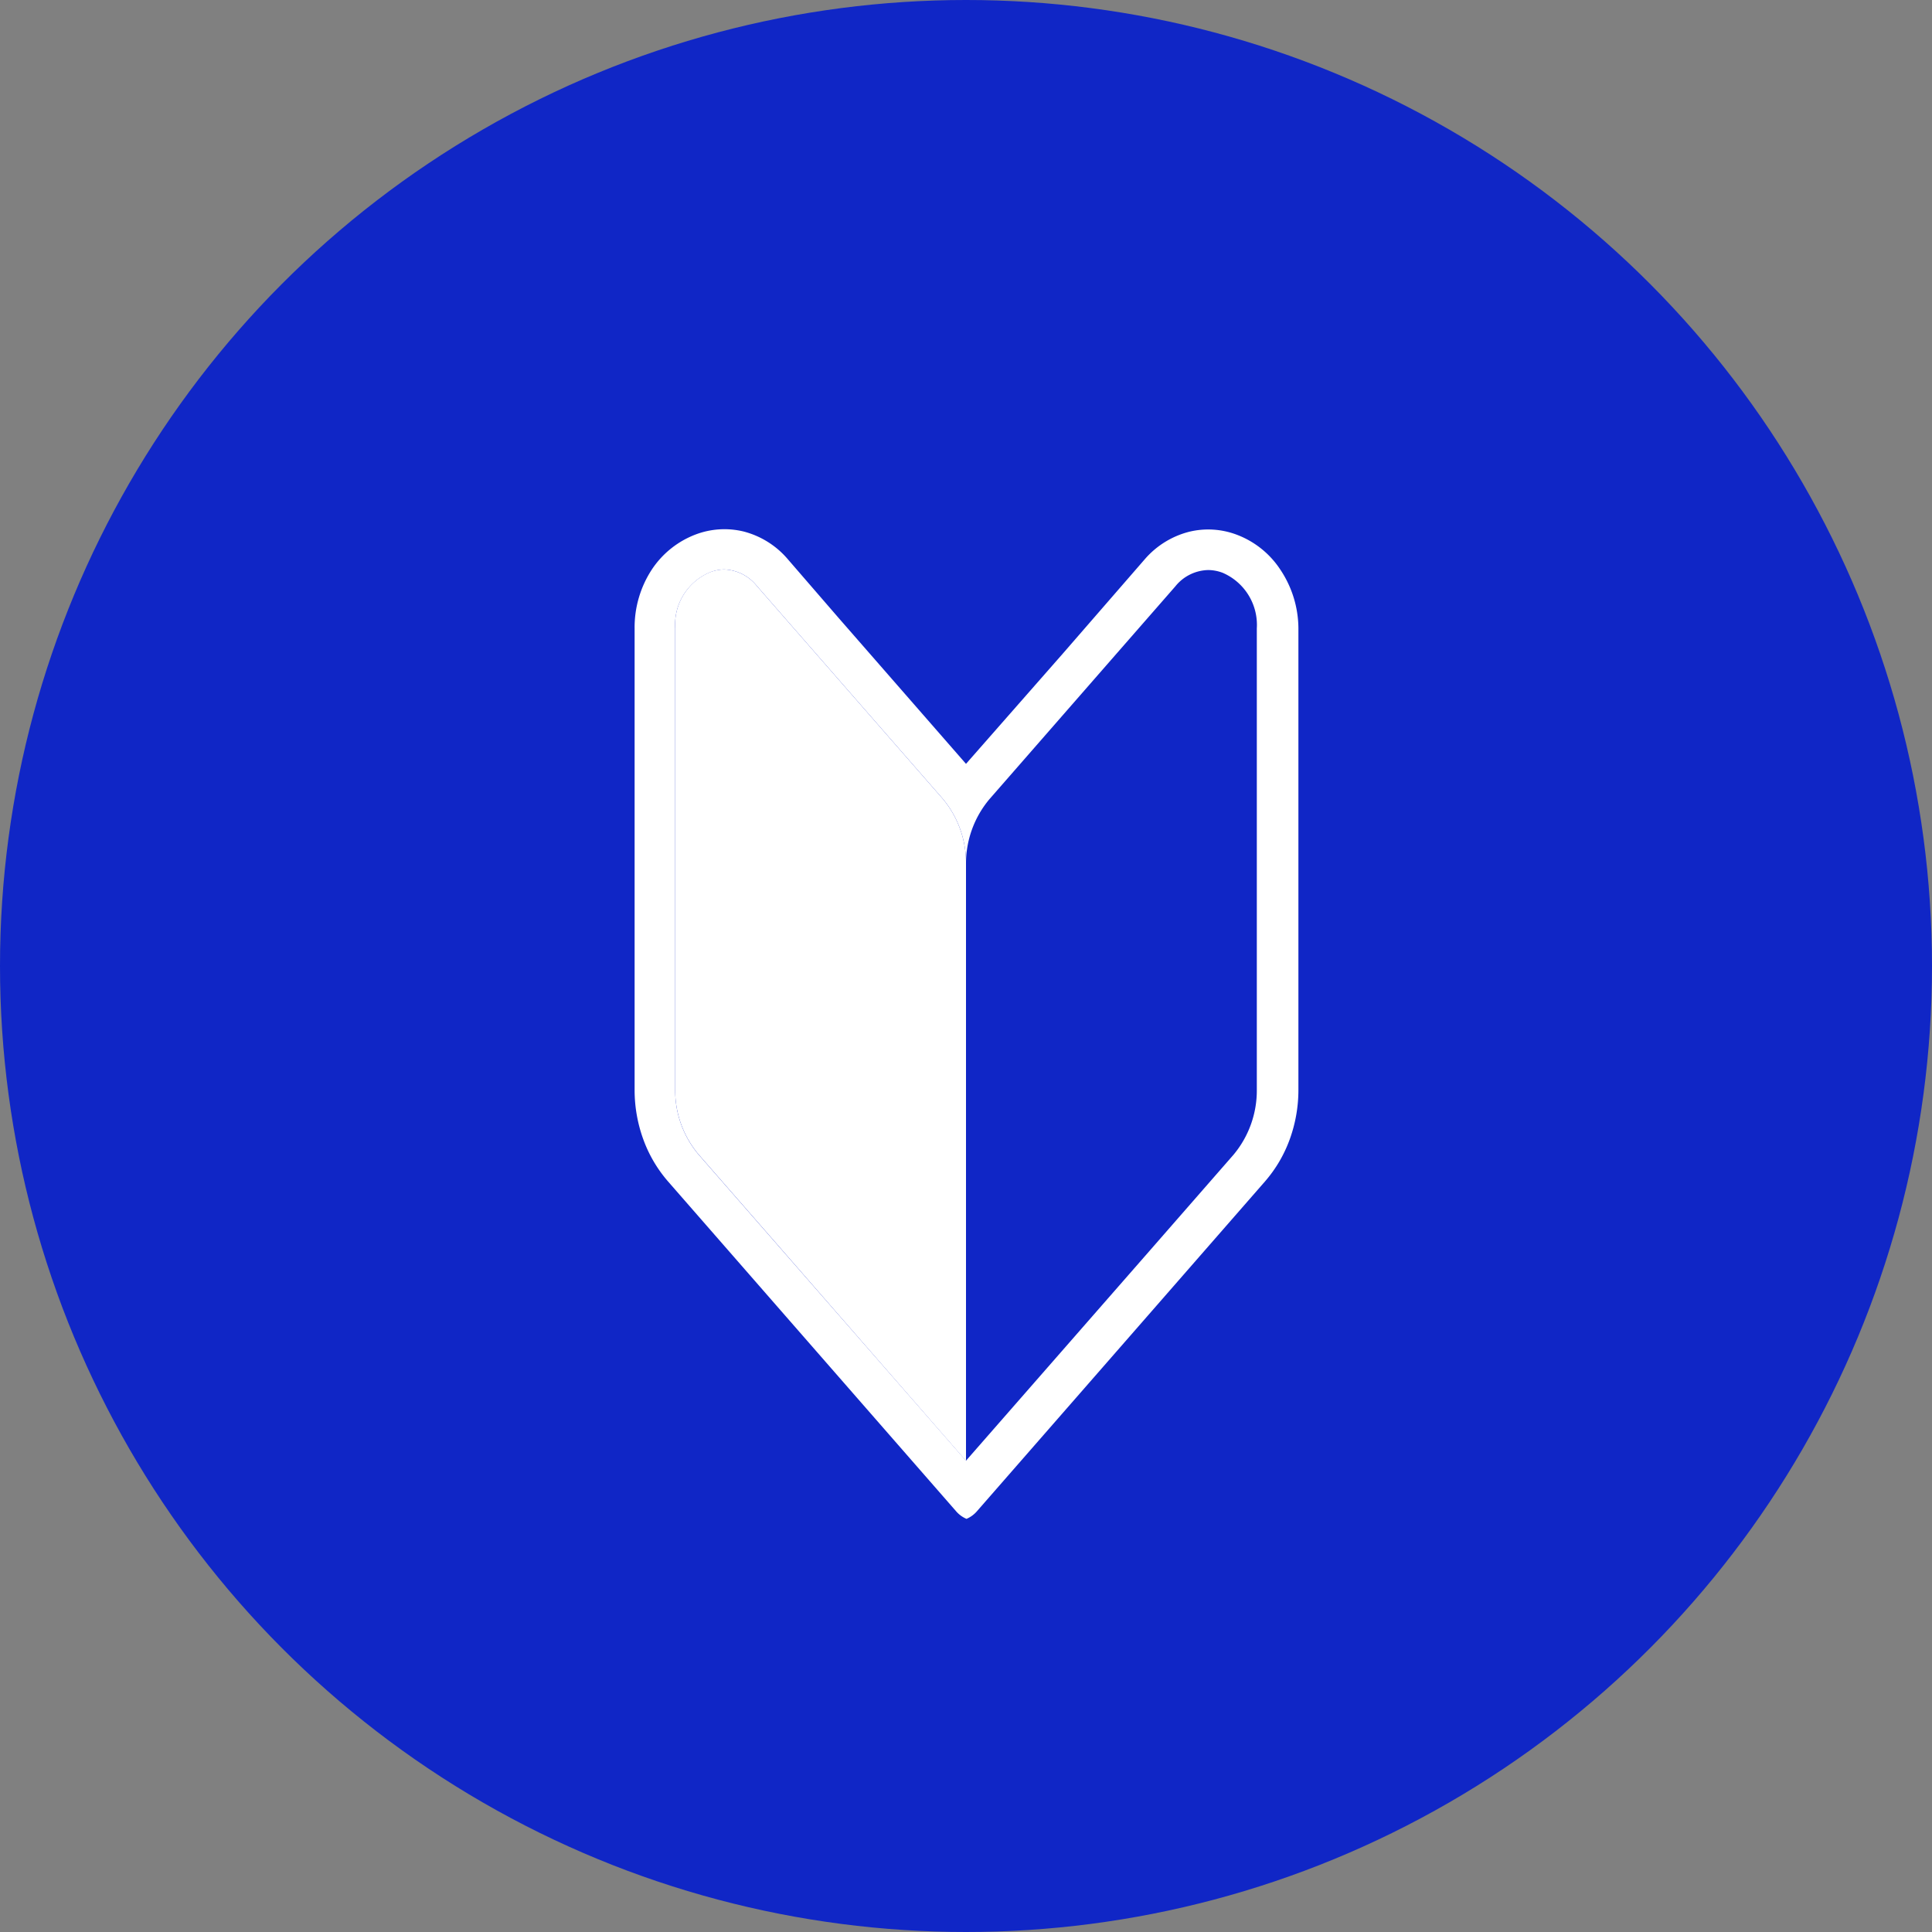 <svg xmlns="http://www.w3.org/2000/svg" width="190px" height="190px" viewBox="0 0 190 190"><rect x="0" y="0" width="190" height="190" fill="#808080" stroke="none"/><defs><style>.cls-1{fill:#1026c6;}.cls-2{fill:#fff;}</style></defs><g id="レイヤー_2" data-name="レイヤー 2"><g id="レイヤー_1-2" data-name="レイヤー 1"><circle class="cls-1" cx="95" cy="95" r="95"/><path class="cls-2" d="M95,85v58.67L76.84,122.85l-8.15-9.33a9.8,9.8,0,0,1-2.29-6.39V61.77a5.58,5.58,0,0,1,3.36-5.47A4.06,4.06,0,0,1,71.19,56a4.29,4.29,0,0,1,3.22,1.6l2.75,3.15,15.55,17.8A9.8,9.8,0,0,1,95,85Z"/><path class="cls-1" d="M123.6,61.78v45.36a9.85,9.85,0,0,1-2.29,6.39l-8.15,9.33L95,143.65V85a9.85,9.85,0,0,1,2.29-6.39l12.55-14.37,5.75-6.58a4.27,4.27,0,0,1,3.22-1.6,4.06,4.06,0,0,1,1.43.27A5.58,5.58,0,0,1,123.6,61.78Z"/><path class="cls-2" d="M125.9,56a8.86,8.86,0,0,0-4.26-3.41,7.92,7.92,0,0,0-4.71-.29A8.56,8.56,0,0,0,112.58,55l-8,9.21L95,75.12h0L82.48,60.78l-5-5.78a8.5,8.5,0,0,0-4.35-2.73,8,8,0,0,0-4.71.29A9,9,0,0,0,64.11,56a10.39,10.39,0,0,0-1.7,5.8v45.36a14.22,14.22,0,0,0,.84,4.85,13.16,13.16,0,0,0,2.44,4.17l11.16,12.78,17.2,19.69a2.79,2.79,0,0,0,1,.72h0a2.79,2.79,0,0,0,1-.72l17.2-19.69,11.16-12.78a13.16,13.16,0,0,0,2.44-4.17,14.22,14.22,0,0,0,.84-4.85V61.77A10.48,10.48,0,0,0,125.9,56Zm-2.3,51.17a9.85,9.85,0,0,1-2.29,6.39l-8.15,9.33L95,143.65,76.84,122.86l-8.15-9.33a9.8,9.8,0,0,1-2.29-6.39V61.78a5.58,5.58,0,0,1,3.36-5.47A4.06,4.06,0,0,1,71.19,56a4.29,4.29,0,0,1,3.22,1.6l2.75,3.15,15.55,17.8A9.8,9.8,0,0,1,95,85a9.85,9.85,0,0,1,2.29-6.39l12.55-14.37,5.75-6.58a4.27,4.27,0,0,1,3.22-1.6,4.06,4.06,0,0,1,1.43.27,5.58,5.58,0,0,1,3.36,5.47v45.36Z"/></g></g></svg>
